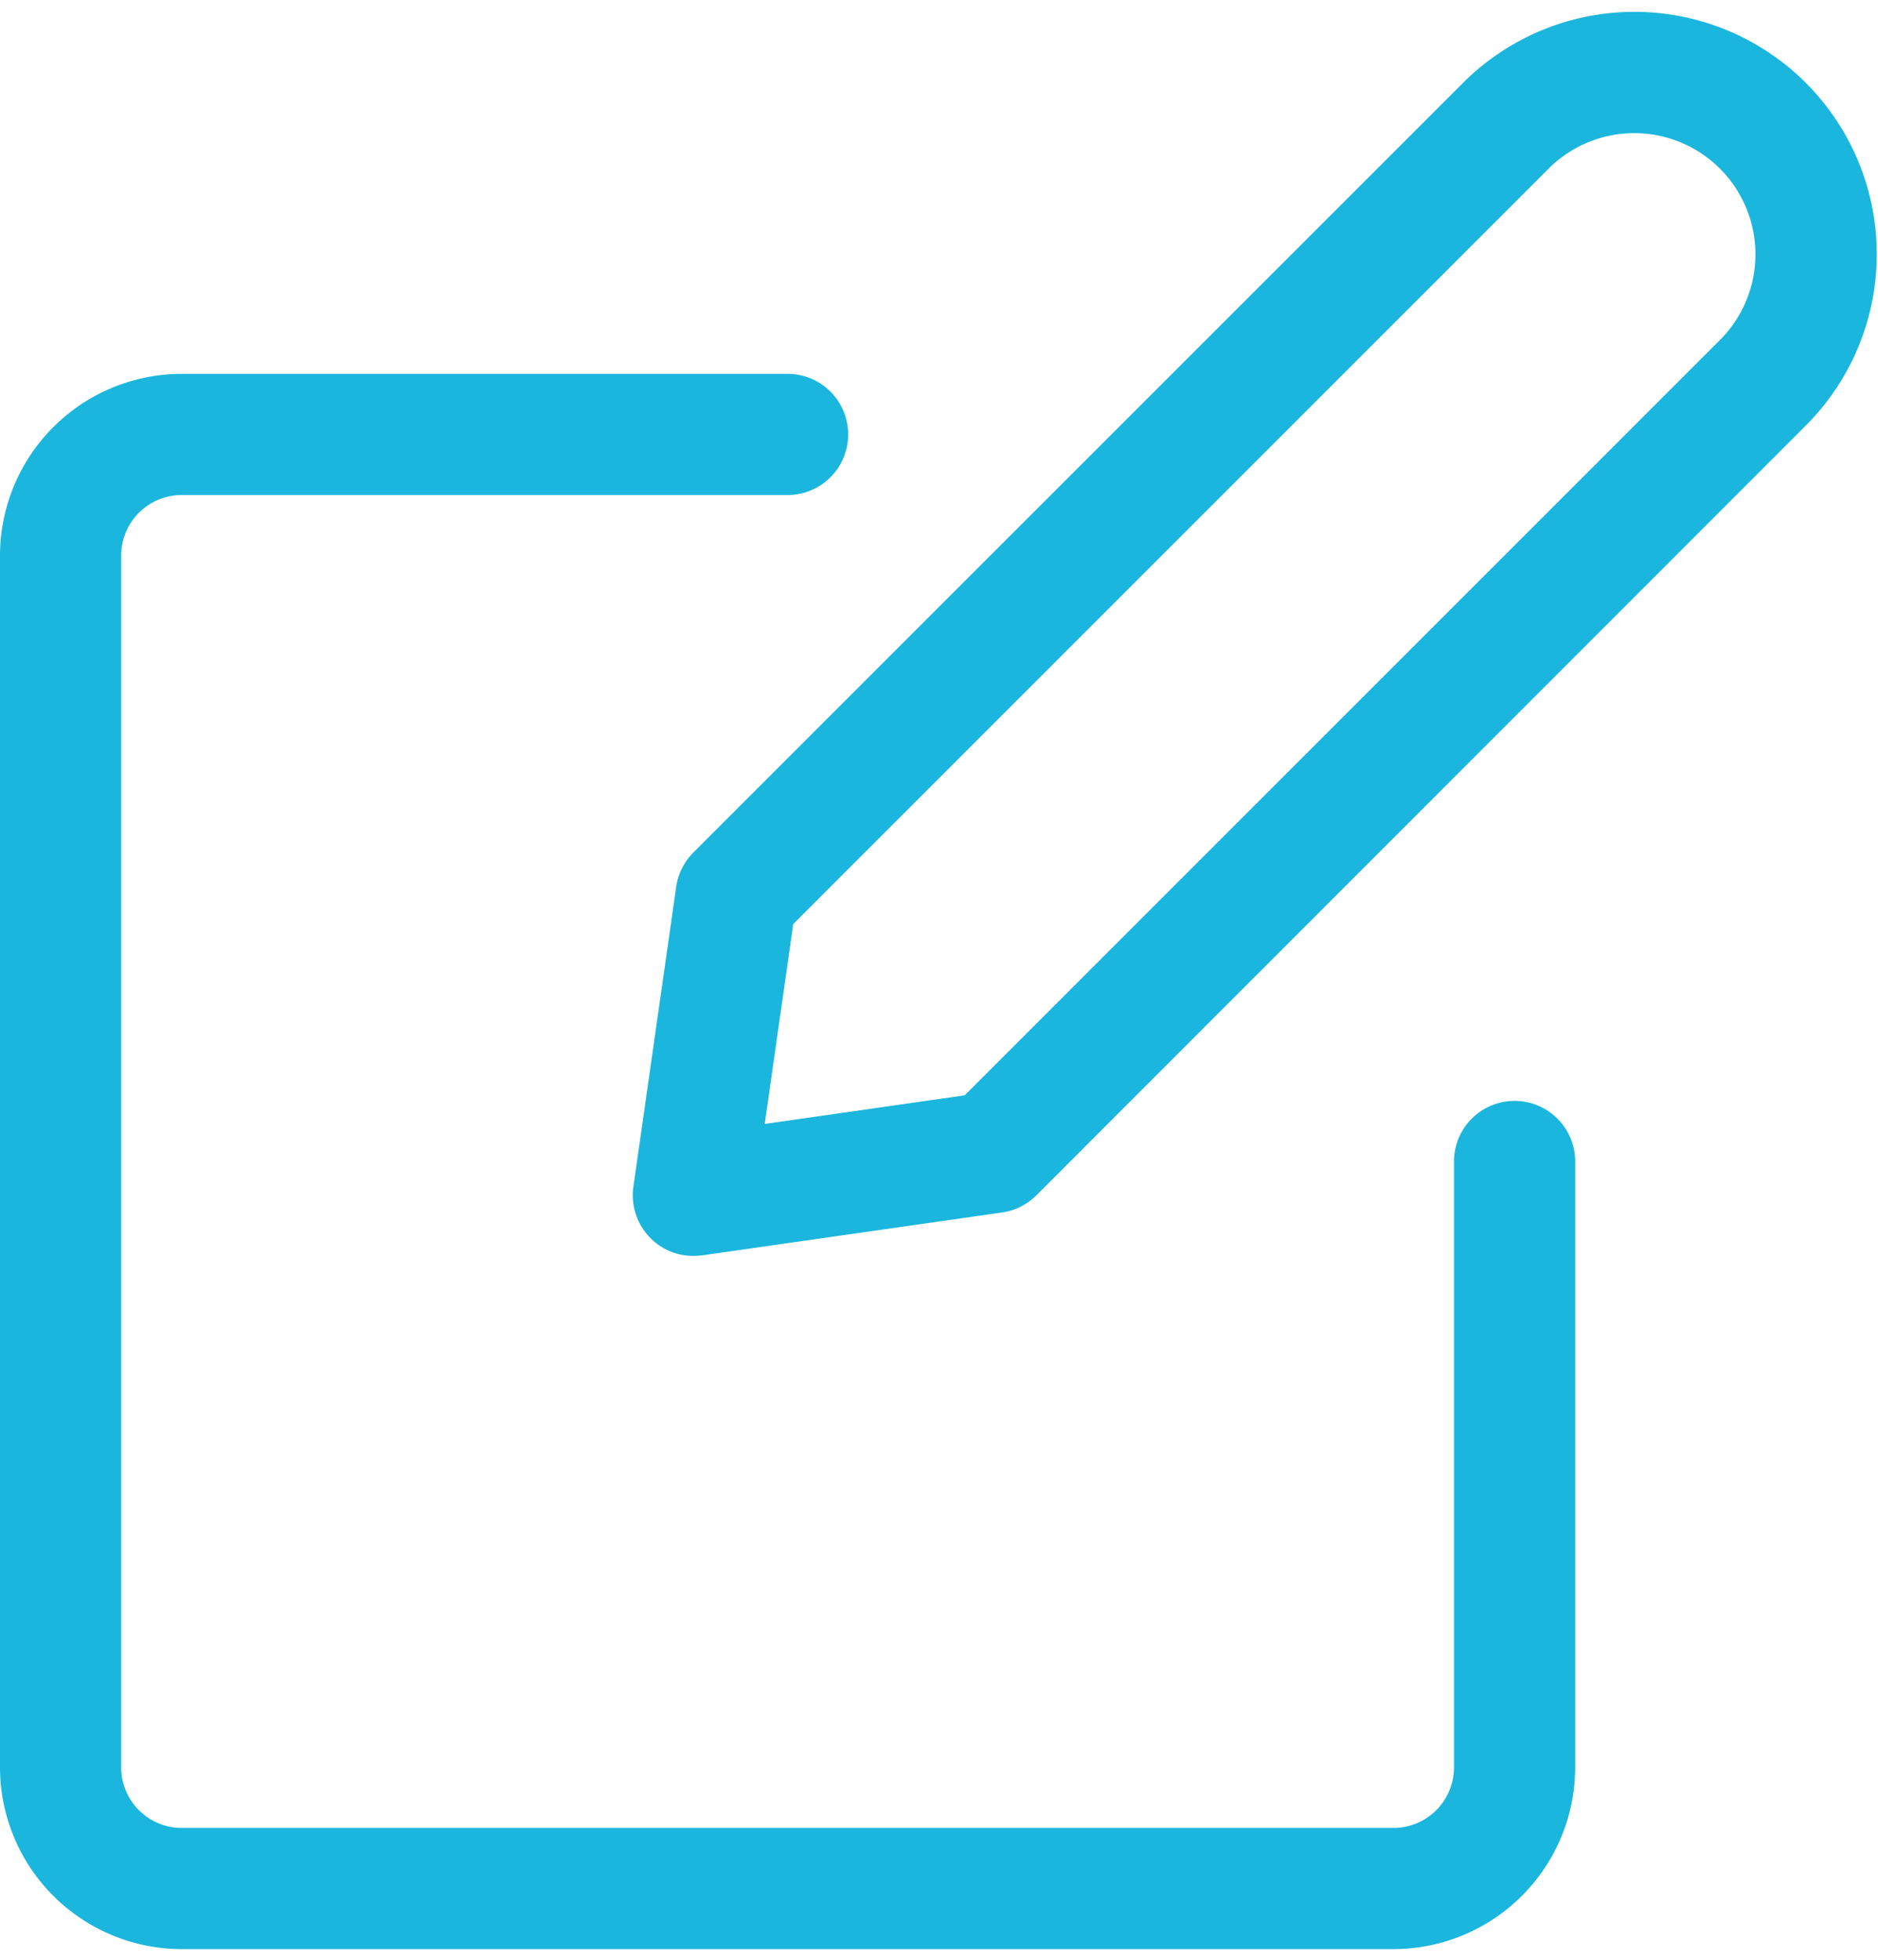 <?xml version="1.0" encoding="UTF-8" standalone="no"?>
<svg xmlns="http://www.w3.org/2000/svg" height="24" viewBox="0 0 23.249 24" width="23">
  <g id="pencil-write-2" transform="translate(-0.37 -0.002)">
    <path d="M8.953,15.419a.743.743,0,0,1-.53-.22.754.754,0,0,1-.212-.636l.53-3.713a.754.754,0,0,1,.212-.424L18.5.88a3,3,0,0,1,4.242,4.243L13.2,14.669a.754.754,0,0,1-.423.212l-3.713.531A.959.959,0,0,1,8.953,15.419Zm.884-1.634,2.475-.354,9.369-9.369a1.5,1.5,0,0,0-2.122-2.12L10.19,11.311Z" data-name="Path 3118" fill="#1bb6dd" id="Path_3118"/>
    <path d="M2.62,24a2.252,2.252,0,0,1-2.25-2.25v-15A2.252,2.252,0,0,1,2.62,4.5h7.5a.75.75,0,0,1,0,1.5H2.62a.75.75,0,0,0-.75.75v15a.75.75,0,0,0,.75.75h15a.75.75,0,0,0,.75-.75v-7.5a.75.75,0,1,1,1.5,0v7.5A2.252,2.252,0,0,1,17.62,24Z" data-name="Path 3119" fill="#1bb6dd" id="Path_3119"/>
  </g>
</svg>
